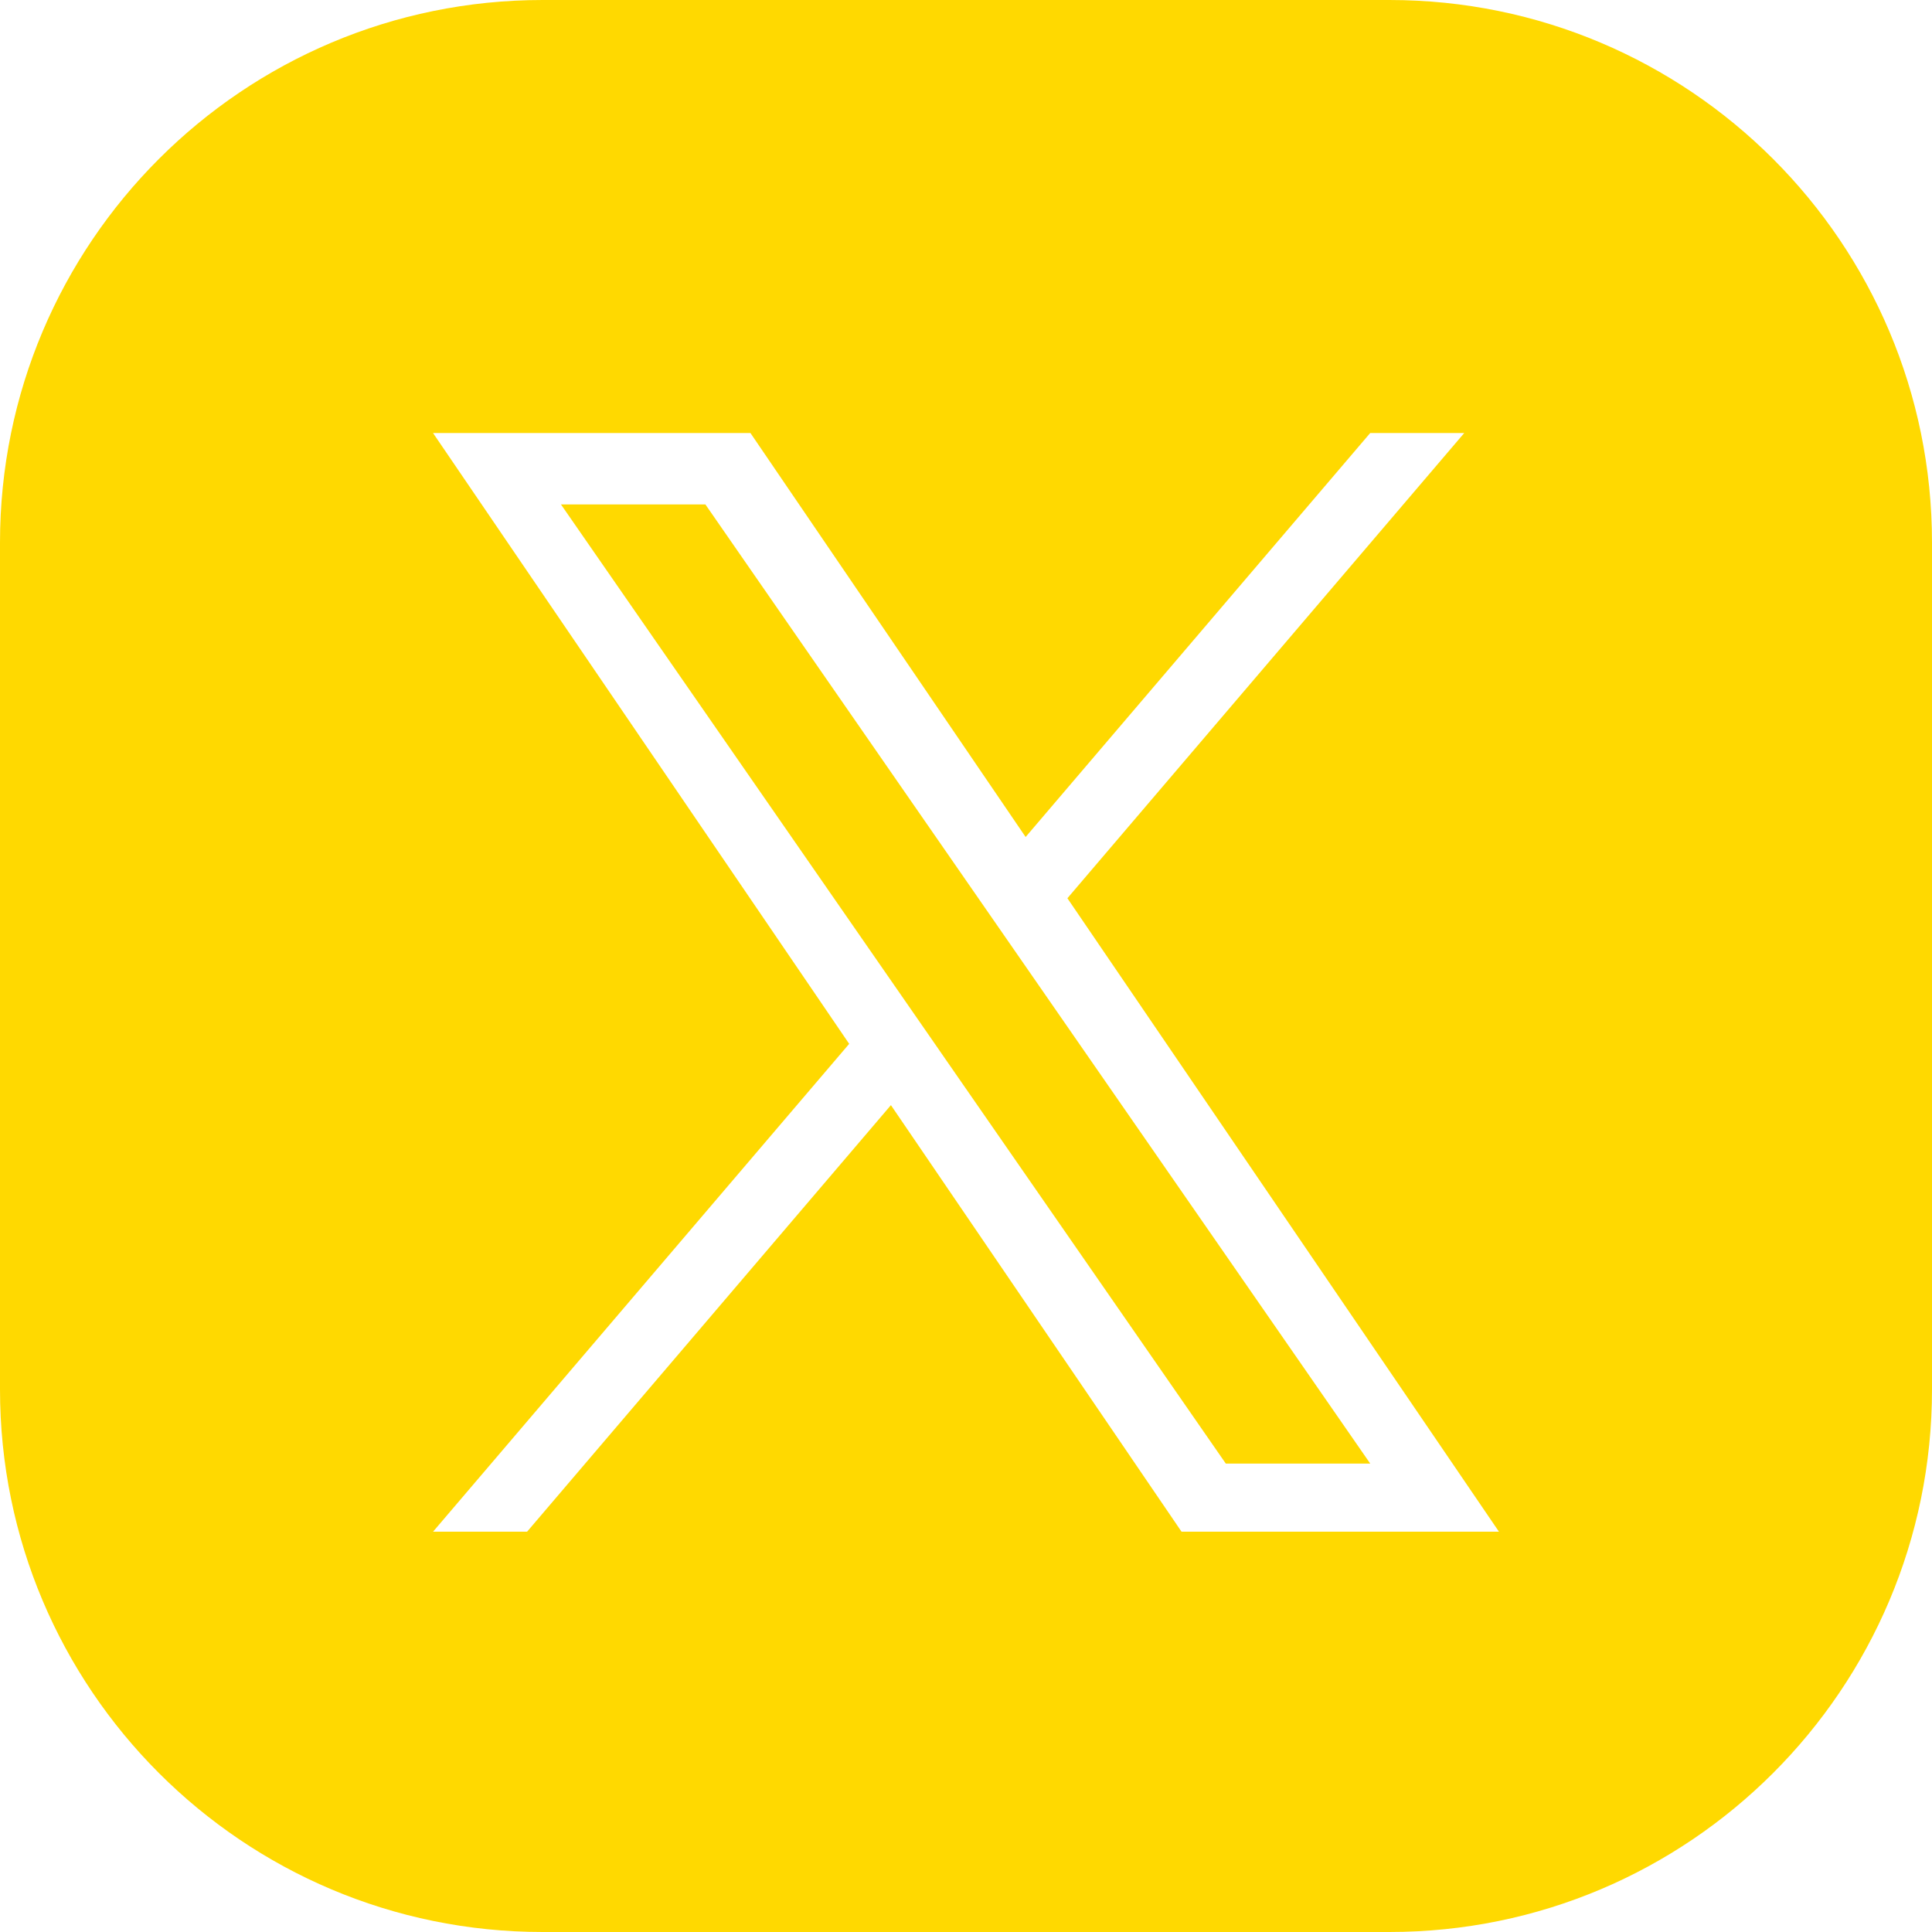 <svg width="58" height="58" viewBox="0 0 58 58" fill="none" xmlns="http://www.w3.org/2000/svg">
<path fill-rule="evenodd" clip-rule="evenodd" d="M16.289 0H41.711C50.707 0 58 7.293 58 16.289V41.711C58 50.707 50.707 58 41.711 58H16.289C7.293 58 0 50.707 0 41.711V16.289C0 7.293 7.293 0 16.289 0ZM43.957 13L32.044 26.966L45 45.983H35.471L26.746 33.177L15.823 45.983H13L25.493 31.337L13 13H22.529L30.79 25.127L41.134 13H43.957ZM26.912 29.673L28.178 31.499V31.5L36.799 43.937H41.135L30.57 28.695L29.304 26.869L21.176 15.143H16.84L26.912 29.673Z" fill="#FFD900"/>
</svg>
